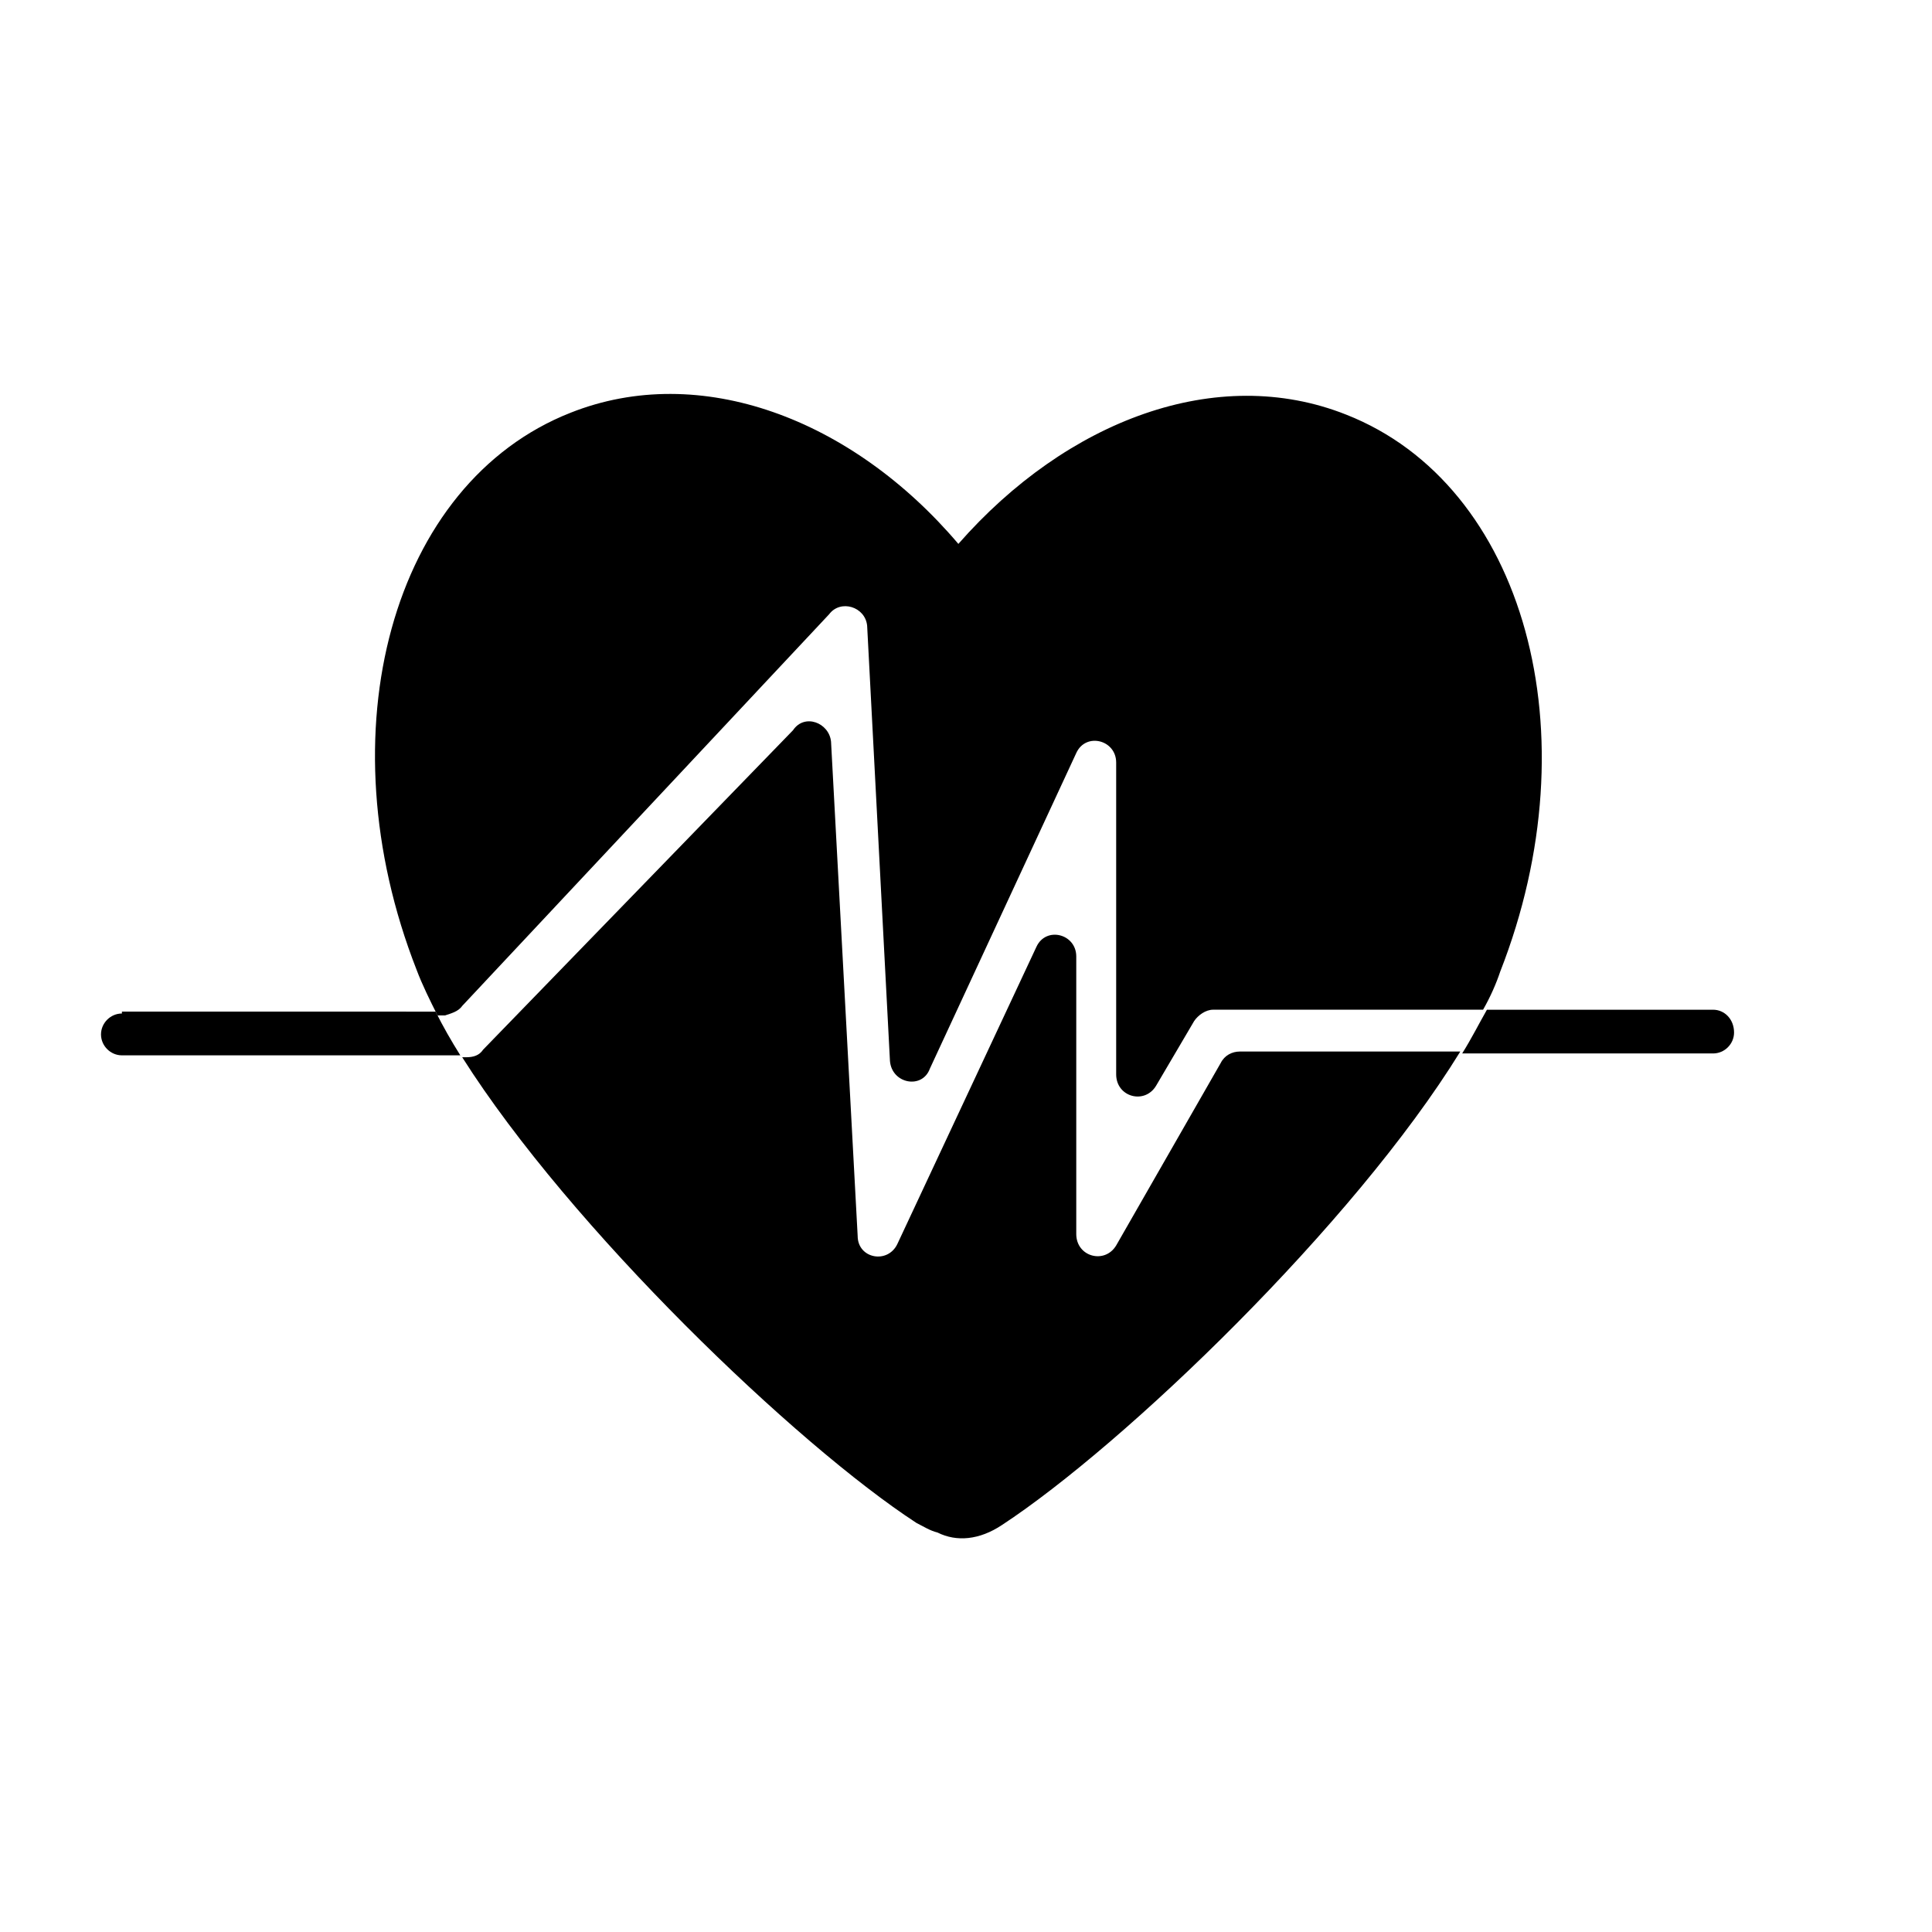 <?xml version="1.0" encoding="UTF-8"?>
<!-- The Best Svg Icon site in the world: iconSvg.co, Visit us! https://iconsvg.co -->
<svg fill="#000000" width="800px" height="800px" version="1.1" viewBox="144 144 512 512" xmlns="http://www.w3.org/2000/svg">
 <g>
  <path d="m266.49 410.58 97.234-103.79c3.023-4.031 9.574-2.016 10.078 3.023l6.047 115.37c0.504 6.047 8.566 7.559 10.578 2.016l38.793-83.633c2.519-5.543 10.578-3.527 10.578 2.519v82.625c0 6.047 7.559 8.062 10.578 3.023l10.078-17.129c1.008-1.512 3.023-3.023 5.039-3.023h71.539c2.016-3.527 3.527-7.055 4.535-10.078 24.688-62.977 6.551-128.98-40.809-147.62-34.258-13.602-74.059 1.512-102.78 34.258-28.211-33.246-68.516-48.363-102.77-34.758-47.359 18.641-65.496 84.641-40.809 147.62 1.512 4.031 3.527 8.062 5.543 12.09h2.016c1.508-0.504 3.523-1.008 4.531-2.519z"/>
  <path d="m467.51 425.69-27.711 48.367c-3.023 5.039-10.578 3.023-10.578-3.023v-73.555c0-6.047-8.062-8.062-10.578-2.519l-36.777 78.594c-2.519 5.543-10.578 4.031-10.578-2.016l-7.055-130.99c-0.504-5.039-7.055-7.559-10.078-3.023l-82.121 84.645c-1.008 1.512-2.519 2.016-4.535 2.016h-1.008c28.719 45.344 88.672 102.78 120.41 123.43 2.016 1.008 3.527 2.016 5.543 2.519 5.039 2.519 11.082 2.016 17.129-2.016 32.242-21.16 93.203-79.602 121.42-125.45h-58.441c-2.016 0-4.031 1.004-5.039 3.019z"/>
  <path d="m176.31 412.59c-3.023 0-5.543 2.519-5.543 5.543 0 3.023 2.519 5.543 5.543 5.543h89.68c-2.519-4.031-4.535-7.559-6.551-11.586l-83.129-0.004z"/>
  <path d="m598 411.59h-59.953c-2.016 3.527-4.031 7.559-6.551 11.586h66.504c3.023 0 5.543-2.519 5.543-5.543 0-3.523-2.519-6.043-5.543-6.043z"/>
 </g>
</svg>